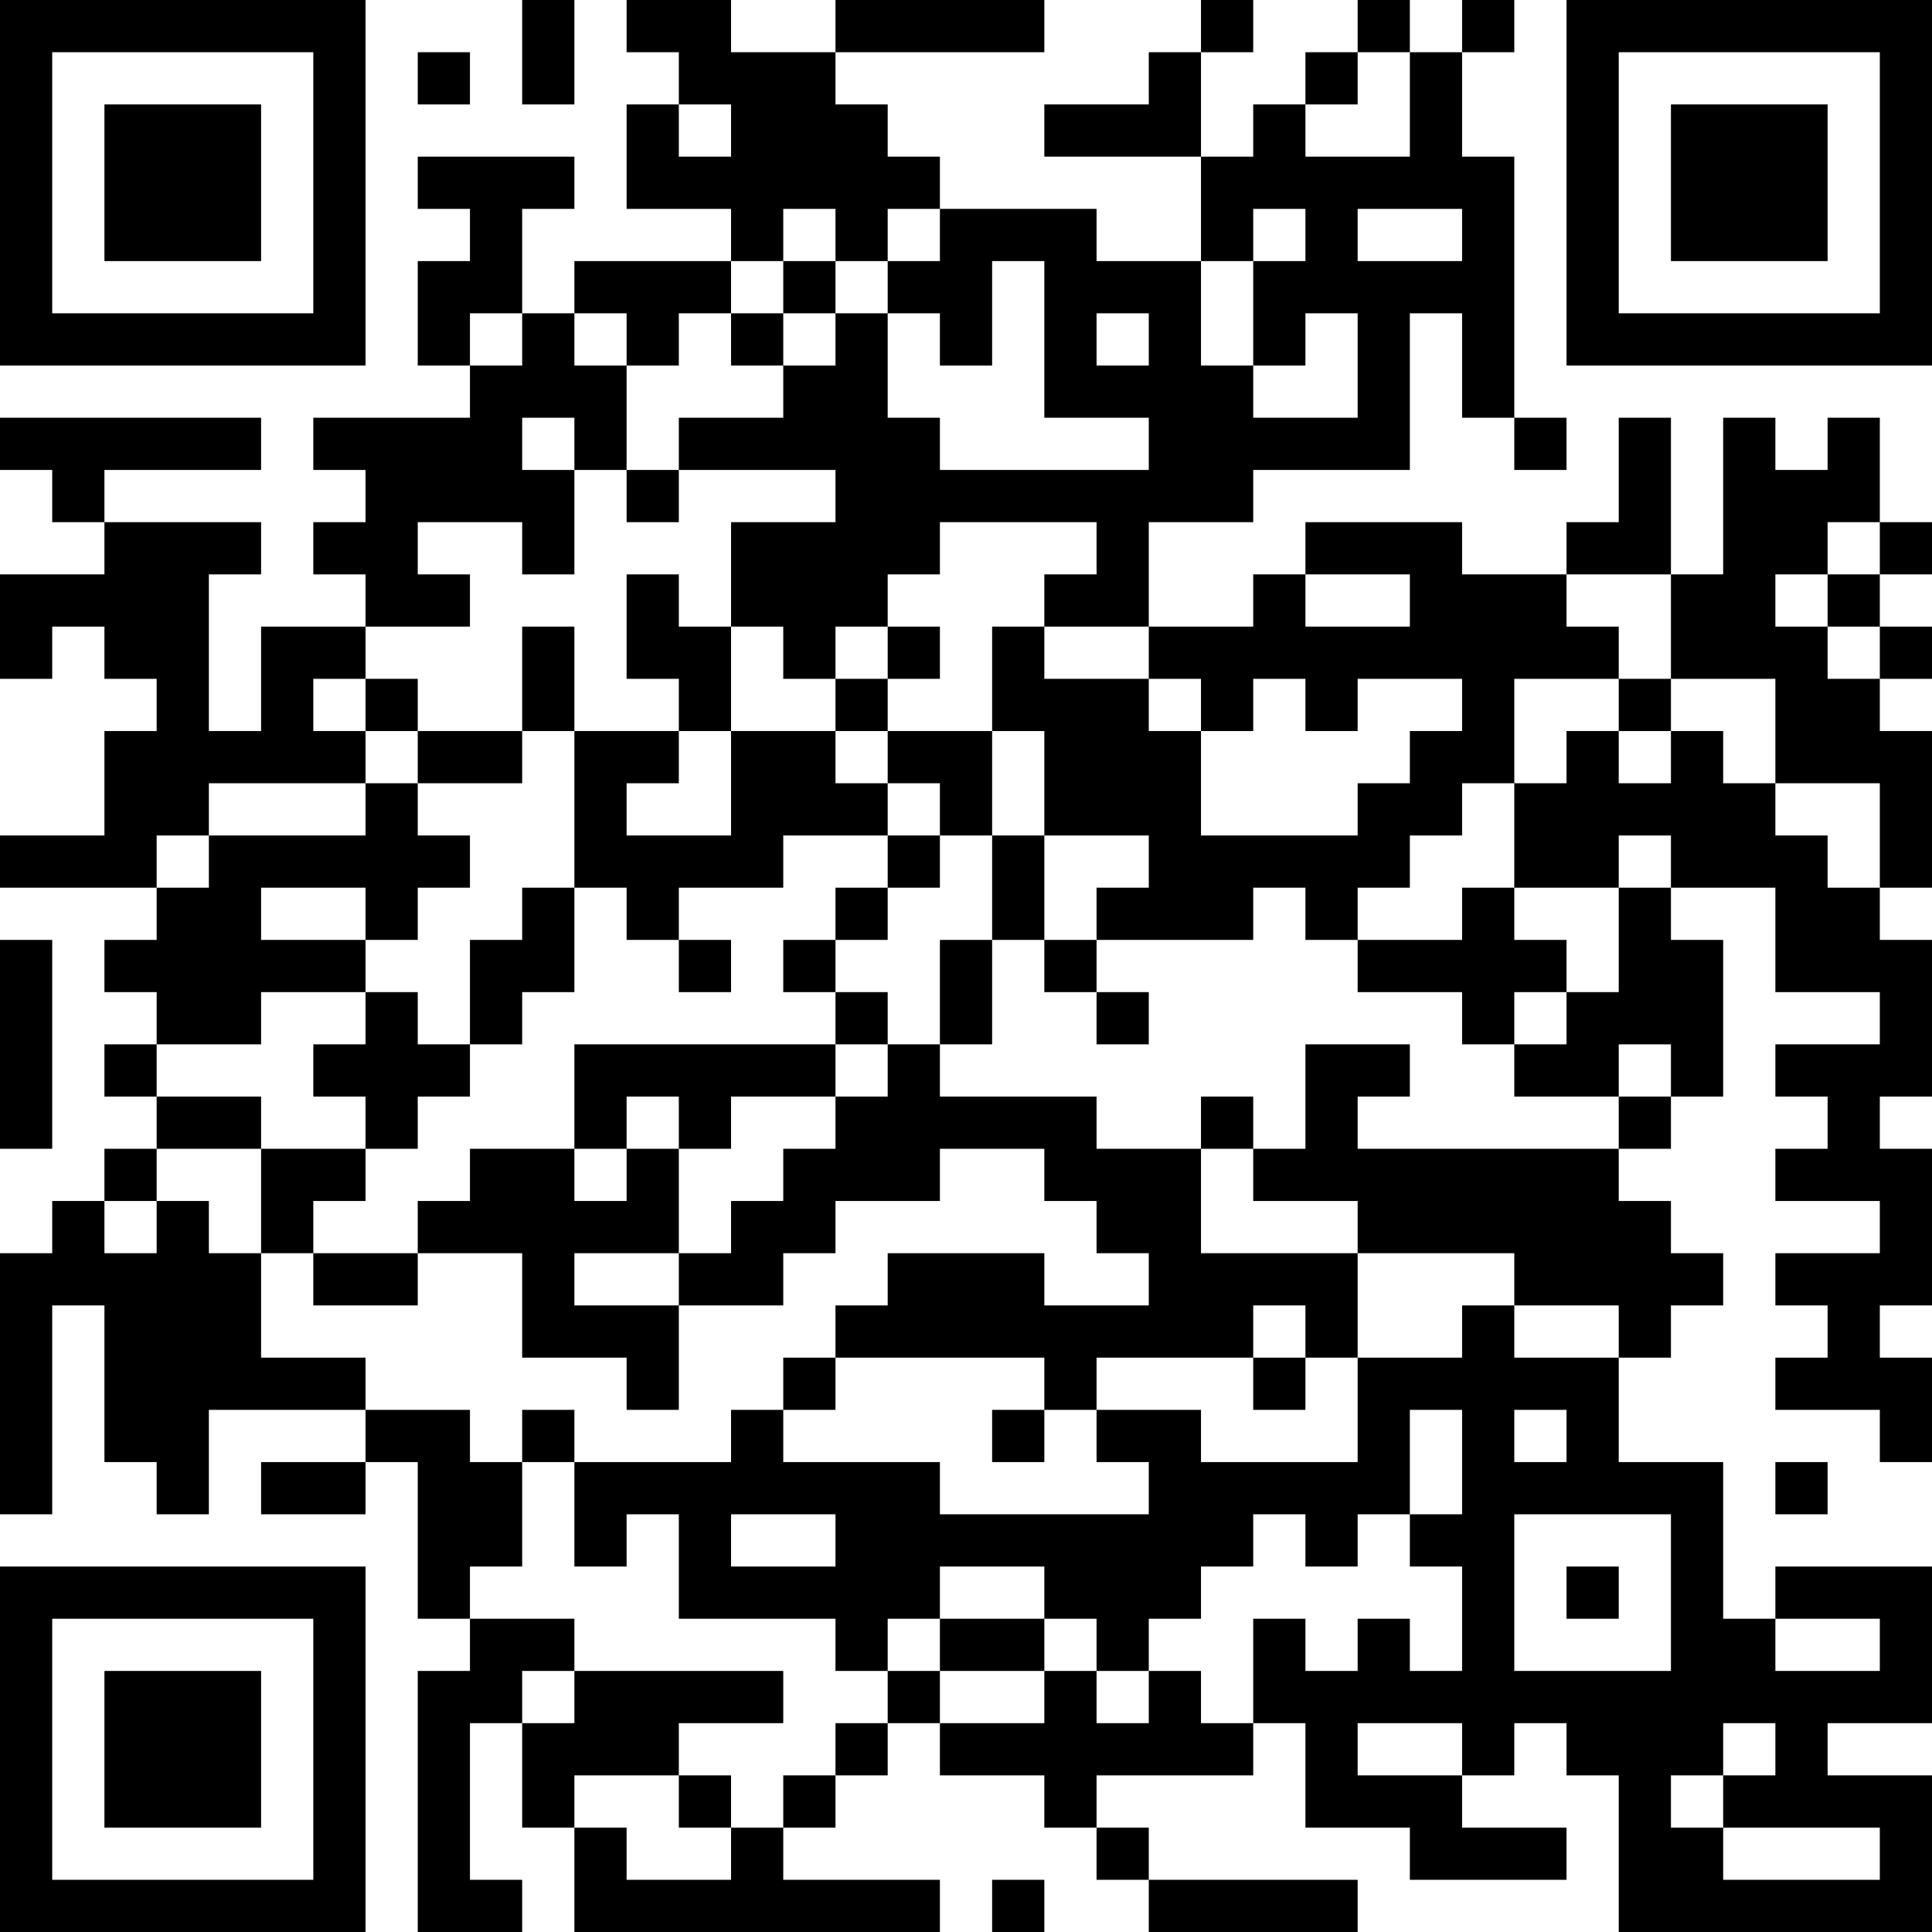 <?xml version="1.0" encoding="UTF-8"?>
<svg xmlns="http://www.w3.org/2000/svg" version="1.1" width="400" height="400" viewBox="0 0 400 400"><rect x="0" y="0" width="400" height="400" fill="#ffffff"/><g transform="scale(10.811)"><g transform="translate(0,0)"><path fill-rule="evenodd" d="M10 0L10 2L11 2L11 0ZM12 0L12 1L13 1L13 2L12 2L12 4L14 4L14 5L11 5L11 6L10 6L10 4L11 4L11 3L8 3L8 4L9 4L9 5L8 5L8 7L9 7L9 8L6 8L6 9L7 9L7 10L6 10L6 11L7 11L7 12L5 12L5 14L4 14L4 11L5 11L5 10L2 10L2 9L5 9L5 8L0 8L0 9L1 9L1 10L2 10L2 11L0 11L0 13L1 13L1 12L2 12L2 13L3 13L3 14L2 14L2 16L0 16L0 17L3 17L3 18L2 18L2 19L3 19L3 20L2 20L2 21L3 21L3 22L2 22L2 23L1 23L1 24L0 24L0 29L1 29L1 25L2 25L2 28L3 28L3 29L4 29L4 27L7 27L7 28L5 28L5 29L7 29L7 28L8 28L8 31L9 31L9 32L8 32L8 37L10 37L10 36L9 36L9 33L10 33L10 35L11 35L11 37L18 37L18 36L15 36L15 35L16 35L16 34L17 34L17 33L18 33L18 34L20 34L20 35L21 35L21 36L22 36L22 37L26 37L26 36L22 36L22 35L21 35L21 34L24 34L24 33L25 33L25 35L27 35L27 36L30 36L30 35L28 35L28 34L29 34L29 33L30 33L30 34L31 34L31 37L37 37L37 34L35 34L35 33L37 33L37 30L34 30L34 31L33 31L33 28L31 28L31 26L32 26L32 25L33 25L33 24L32 24L32 23L31 23L31 22L32 22L32 21L33 21L33 18L32 18L32 17L34 17L34 19L36 19L36 20L34 20L34 21L35 21L35 22L34 22L34 23L36 23L36 24L34 24L34 25L35 25L35 26L34 26L34 27L36 27L36 28L37 28L37 26L36 26L36 25L37 25L37 22L36 22L36 21L37 21L37 18L36 18L36 17L37 17L37 14L36 14L36 13L37 13L37 12L36 12L36 11L37 11L37 10L36 10L36 8L35 8L35 9L34 9L34 8L33 8L33 11L32 11L32 8L31 8L31 10L30 10L30 11L28 11L28 10L25 10L25 11L24 11L24 12L22 12L22 10L24 10L24 9L27 9L27 6L28 6L28 8L29 8L29 9L30 9L30 8L29 8L29 3L28 3L28 1L29 1L29 0L28 0L28 1L27 1L27 0L26 0L26 1L25 1L25 2L24 2L24 3L23 3L23 1L24 1L24 0L23 0L23 1L22 1L22 2L20 2L20 3L23 3L23 5L21 5L21 4L18 4L18 3L17 3L17 2L16 2L16 1L20 1L20 0L16 0L16 1L14 1L14 0ZM8 1L8 2L9 2L9 1ZM26 1L26 2L25 2L25 3L27 3L27 1ZM13 2L13 3L14 3L14 2ZM15 4L15 5L14 5L14 6L13 6L13 7L12 7L12 6L11 6L11 7L12 7L12 9L11 9L11 8L10 8L10 9L11 9L11 11L10 11L10 10L8 10L8 11L9 11L9 12L7 12L7 13L6 13L6 14L7 14L7 15L4 15L4 16L3 16L3 17L4 17L4 16L7 16L7 15L8 15L8 16L9 16L9 17L8 17L8 18L7 18L7 17L5 17L5 18L7 18L7 19L5 19L5 20L3 20L3 21L5 21L5 22L3 22L3 23L2 23L2 24L3 24L3 23L4 23L4 24L5 24L5 26L7 26L7 27L9 27L9 28L10 28L10 30L9 30L9 31L11 31L11 32L10 32L10 33L11 33L11 32L15 32L15 33L13 33L13 34L11 34L11 35L12 35L12 36L14 36L14 35L15 35L15 34L16 34L16 33L17 33L17 32L18 32L18 33L20 33L20 32L21 32L21 33L22 33L22 32L23 32L23 33L24 33L24 31L25 31L25 32L26 32L26 31L27 31L27 32L28 32L28 30L27 30L27 29L28 29L28 27L27 27L27 29L26 29L26 30L25 30L25 29L24 29L24 30L23 30L23 31L22 31L22 32L21 32L21 31L20 31L20 30L18 30L18 31L17 31L17 32L16 32L16 31L13 31L13 29L12 29L12 30L11 30L11 28L14 28L14 27L15 27L15 28L18 28L18 29L22 29L22 28L21 28L21 27L23 27L23 28L26 28L26 26L28 26L28 25L29 25L29 26L31 26L31 25L29 25L29 24L26 24L26 23L24 23L24 22L25 22L25 20L27 20L27 21L26 21L26 22L31 22L31 21L32 21L32 20L31 20L31 21L29 21L29 20L30 20L30 19L31 19L31 17L32 17L32 16L31 16L31 17L29 17L29 15L30 15L30 14L31 14L31 15L32 15L32 14L33 14L33 15L34 15L34 16L35 16L35 17L36 17L36 15L34 15L34 13L32 13L32 11L30 11L30 12L31 12L31 13L29 13L29 15L28 15L28 16L27 16L27 17L26 17L26 18L25 18L25 17L24 17L24 18L21 18L21 17L22 17L22 16L20 16L20 14L19 14L19 12L20 12L20 13L22 13L22 14L23 14L23 16L26 16L26 15L27 15L27 14L28 14L28 13L26 13L26 14L25 14L25 13L24 13L24 14L23 14L23 13L22 13L22 12L20 12L20 11L21 11L21 10L18 10L18 11L17 11L17 12L16 12L16 13L15 13L15 12L14 12L14 10L16 10L16 9L13 9L13 8L15 8L15 7L16 7L16 6L17 6L17 8L18 8L18 9L22 9L22 8L20 8L20 5L19 5L19 7L18 7L18 6L17 6L17 5L18 5L18 4L17 4L17 5L16 5L16 4ZM24 4L24 5L23 5L23 7L24 7L24 8L26 8L26 6L25 6L25 7L24 7L24 5L25 5L25 4ZM26 4L26 5L28 5L28 4ZM15 5L15 6L14 6L14 7L15 7L15 6L16 6L16 5ZM9 6L9 7L10 7L10 6ZM21 6L21 7L22 7L22 6ZM12 9L12 10L13 10L13 9ZM35 10L35 11L34 11L34 12L35 12L35 13L36 13L36 12L35 12L35 11L36 11L36 10ZM12 11L12 13L13 13L13 14L11 14L11 12L10 12L10 14L8 14L8 13L7 13L7 14L8 14L8 15L10 15L10 14L11 14L11 17L10 17L10 18L9 18L9 20L8 20L8 19L7 19L7 20L6 20L6 21L7 21L7 22L5 22L5 24L6 24L6 25L8 25L8 24L10 24L10 26L12 26L12 27L13 27L13 25L15 25L15 24L16 24L16 23L18 23L18 22L20 22L20 23L21 23L21 24L22 24L22 25L20 25L20 24L17 24L17 25L16 25L16 26L15 26L15 27L16 27L16 26L20 26L20 27L19 27L19 28L20 28L20 27L21 27L21 26L24 26L24 27L25 27L25 26L26 26L26 24L23 24L23 22L24 22L24 21L23 21L23 22L21 22L21 21L18 21L18 20L19 20L19 18L20 18L20 19L21 19L21 20L22 20L22 19L21 19L21 18L20 18L20 16L19 16L19 14L17 14L17 13L18 13L18 12L17 12L17 13L16 13L16 14L14 14L14 12L13 12L13 11ZM25 11L25 12L27 12L27 11ZM31 13L31 14L32 14L32 13ZM13 14L13 15L12 15L12 16L14 16L14 14ZM16 14L16 15L17 15L17 16L15 16L15 17L13 17L13 18L12 18L12 17L11 17L11 19L10 19L10 20L9 20L9 21L8 21L8 22L7 22L7 23L6 23L6 24L8 24L8 23L9 23L9 22L11 22L11 23L12 23L12 22L13 22L13 24L11 24L11 25L13 25L13 24L14 24L14 23L15 23L15 22L16 22L16 21L17 21L17 20L18 20L18 18L19 18L19 16L18 16L18 15L17 15L17 14ZM17 16L17 17L16 17L16 18L15 18L15 19L16 19L16 20L11 20L11 22L12 22L12 21L13 21L13 22L14 22L14 21L16 21L16 20L17 20L17 19L16 19L16 18L17 18L17 17L18 17L18 16ZM28 17L28 18L26 18L26 19L28 19L28 20L29 20L29 19L30 19L30 18L29 18L29 17ZM0 18L0 22L1 22L1 18ZM13 18L13 19L14 19L14 18ZM24 25L24 26L25 26L25 25ZM10 27L10 28L11 28L11 27ZM29 27L29 28L30 28L30 27ZM34 28L34 29L35 29L35 28ZM14 29L14 30L16 30L16 29ZM29 29L29 32L32 32L32 29ZM30 30L30 31L31 31L31 30ZM18 31L18 32L20 32L20 31ZM34 31L34 32L36 32L36 31ZM26 33L26 34L28 34L28 33ZM33 33L33 34L32 34L32 35L33 35L33 36L36 36L36 35L33 35L33 34L34 34L34 33ZM13 34L13 35L14 35L14 34ZM19 36L19 37L20 37L20 36ZM0 0L0 7L7 7L7 0ZM1 1L1 6L6 6L6 1ZM2 2L2 5L5 5L5 2ZM30 0L30 7L37 7L37 0ZM31 1L31 6L36 6L36 1ZM32 2L32 5L35 5L35 2ZM0 30L0 37L7 37L7 30ZM1 31L1 36L6 36L6 31ZM2 32L2 35L5 35L5 32Z" fill="#000000"/></g></g></svg>
